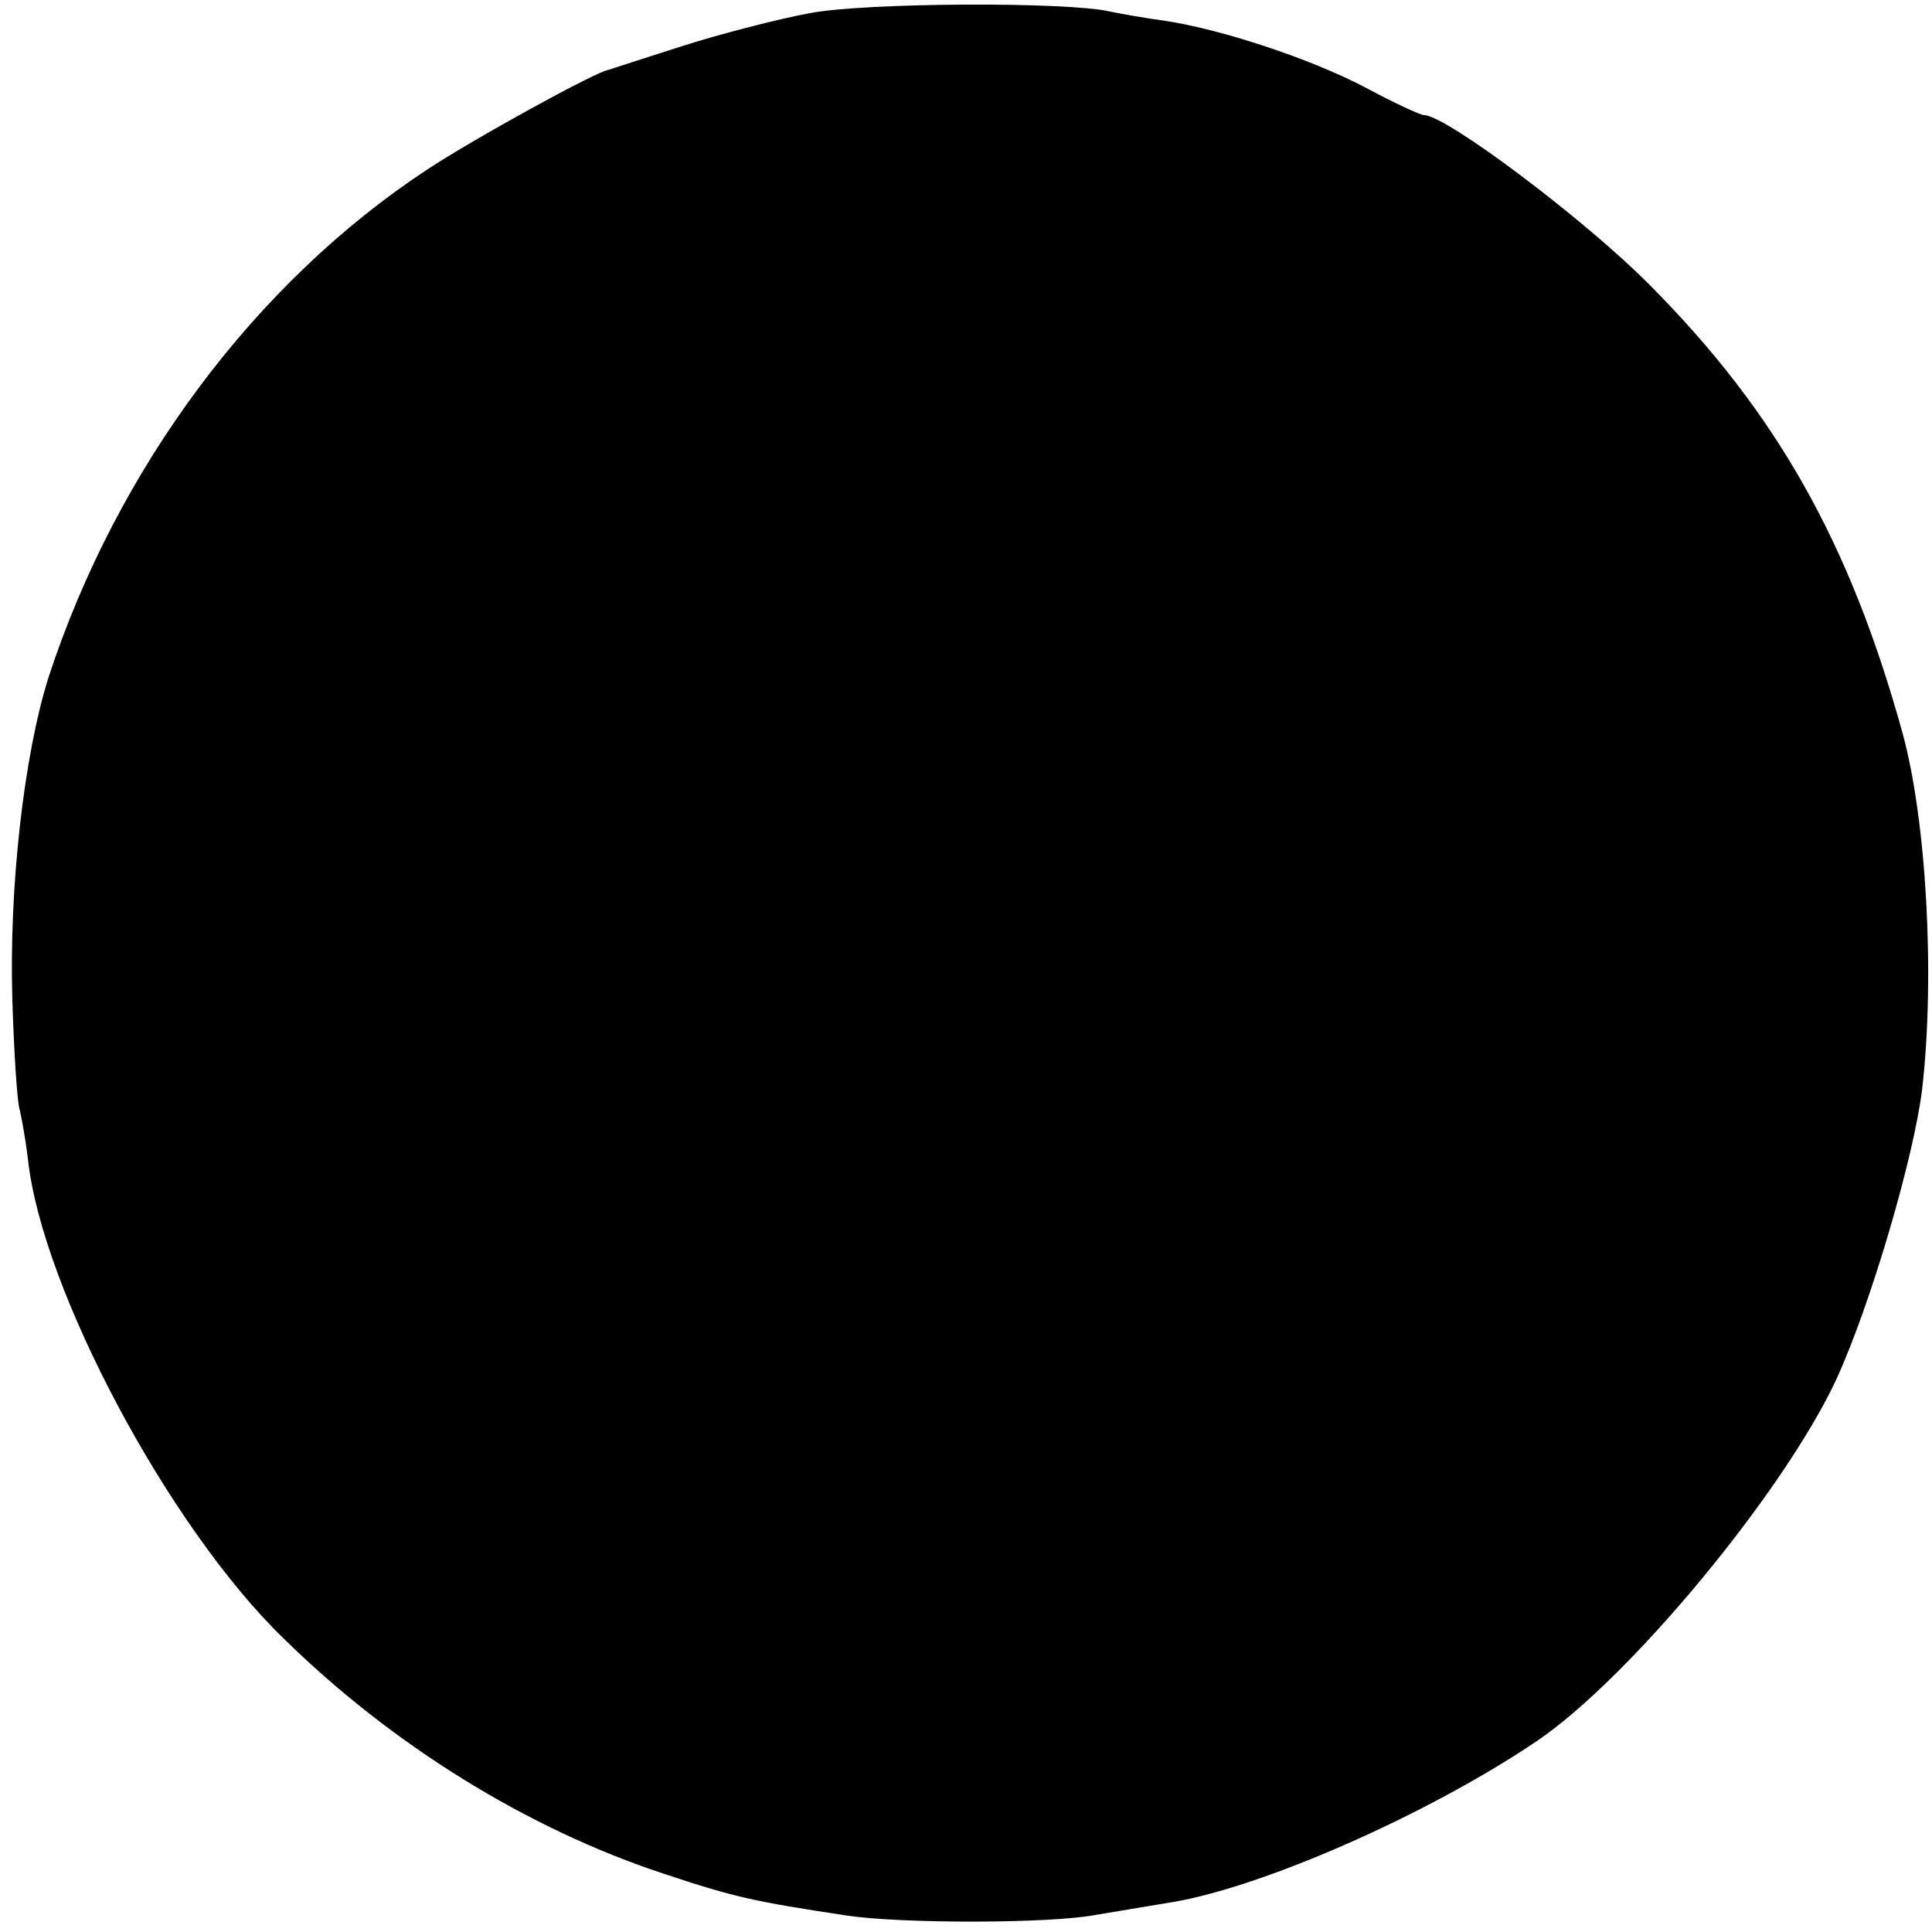 <?xml version="1.0" standalone="no"?>
<!DOCTYPE svg PUBLIC "-//W3C//DTD SVG 20010904//EN"
 "http://www.w3.org/TR/2001/REC-SVG-20010904/DTD/svg10.dtd">
<svg version="1.0" xmlns="http://www.w3.org/2000/svg"
 width="235pt" height="235pt" viewBox="0 0 235 235"
 preserveAspectRatio="xMidYMid meet">
<g transform="translate(0,235) scale(0.1,-0.1)"
fill="#000000" stroke="none">
<path d="M985 2334 c-38 -7 -108 -25 -155 -40 -47 -15 -87 -28 -90 -29 -15 -2
-164 -84 -220 -121 -210 -138 -378 -364 -461 -618 -30 -95 -48 -255 -44 -391
2 -66 6 -127 9 -135 2 -8 7 -35 10 -60 17 -158 171 -447 310 -582 133 -131
299 -233 463 -287 87 -29 111 -34 223 -51 67 -10 248 -10 304 1 23 4 61 10 84
14 110 16 316 106 451 197 114 77 302 305 365 441 42 92 94 270 104 352 16
139 5 329 -24 434 -64 231 -153 389 -307 544 -78 79 -248 207 -275 207 -4 0
-37 15 -72 34 -67 35 -176 71 -245 81 -22 3 -51 8 -65 11 -51 12 -297 11 -365
-2z"/>
</g>
</svg>
